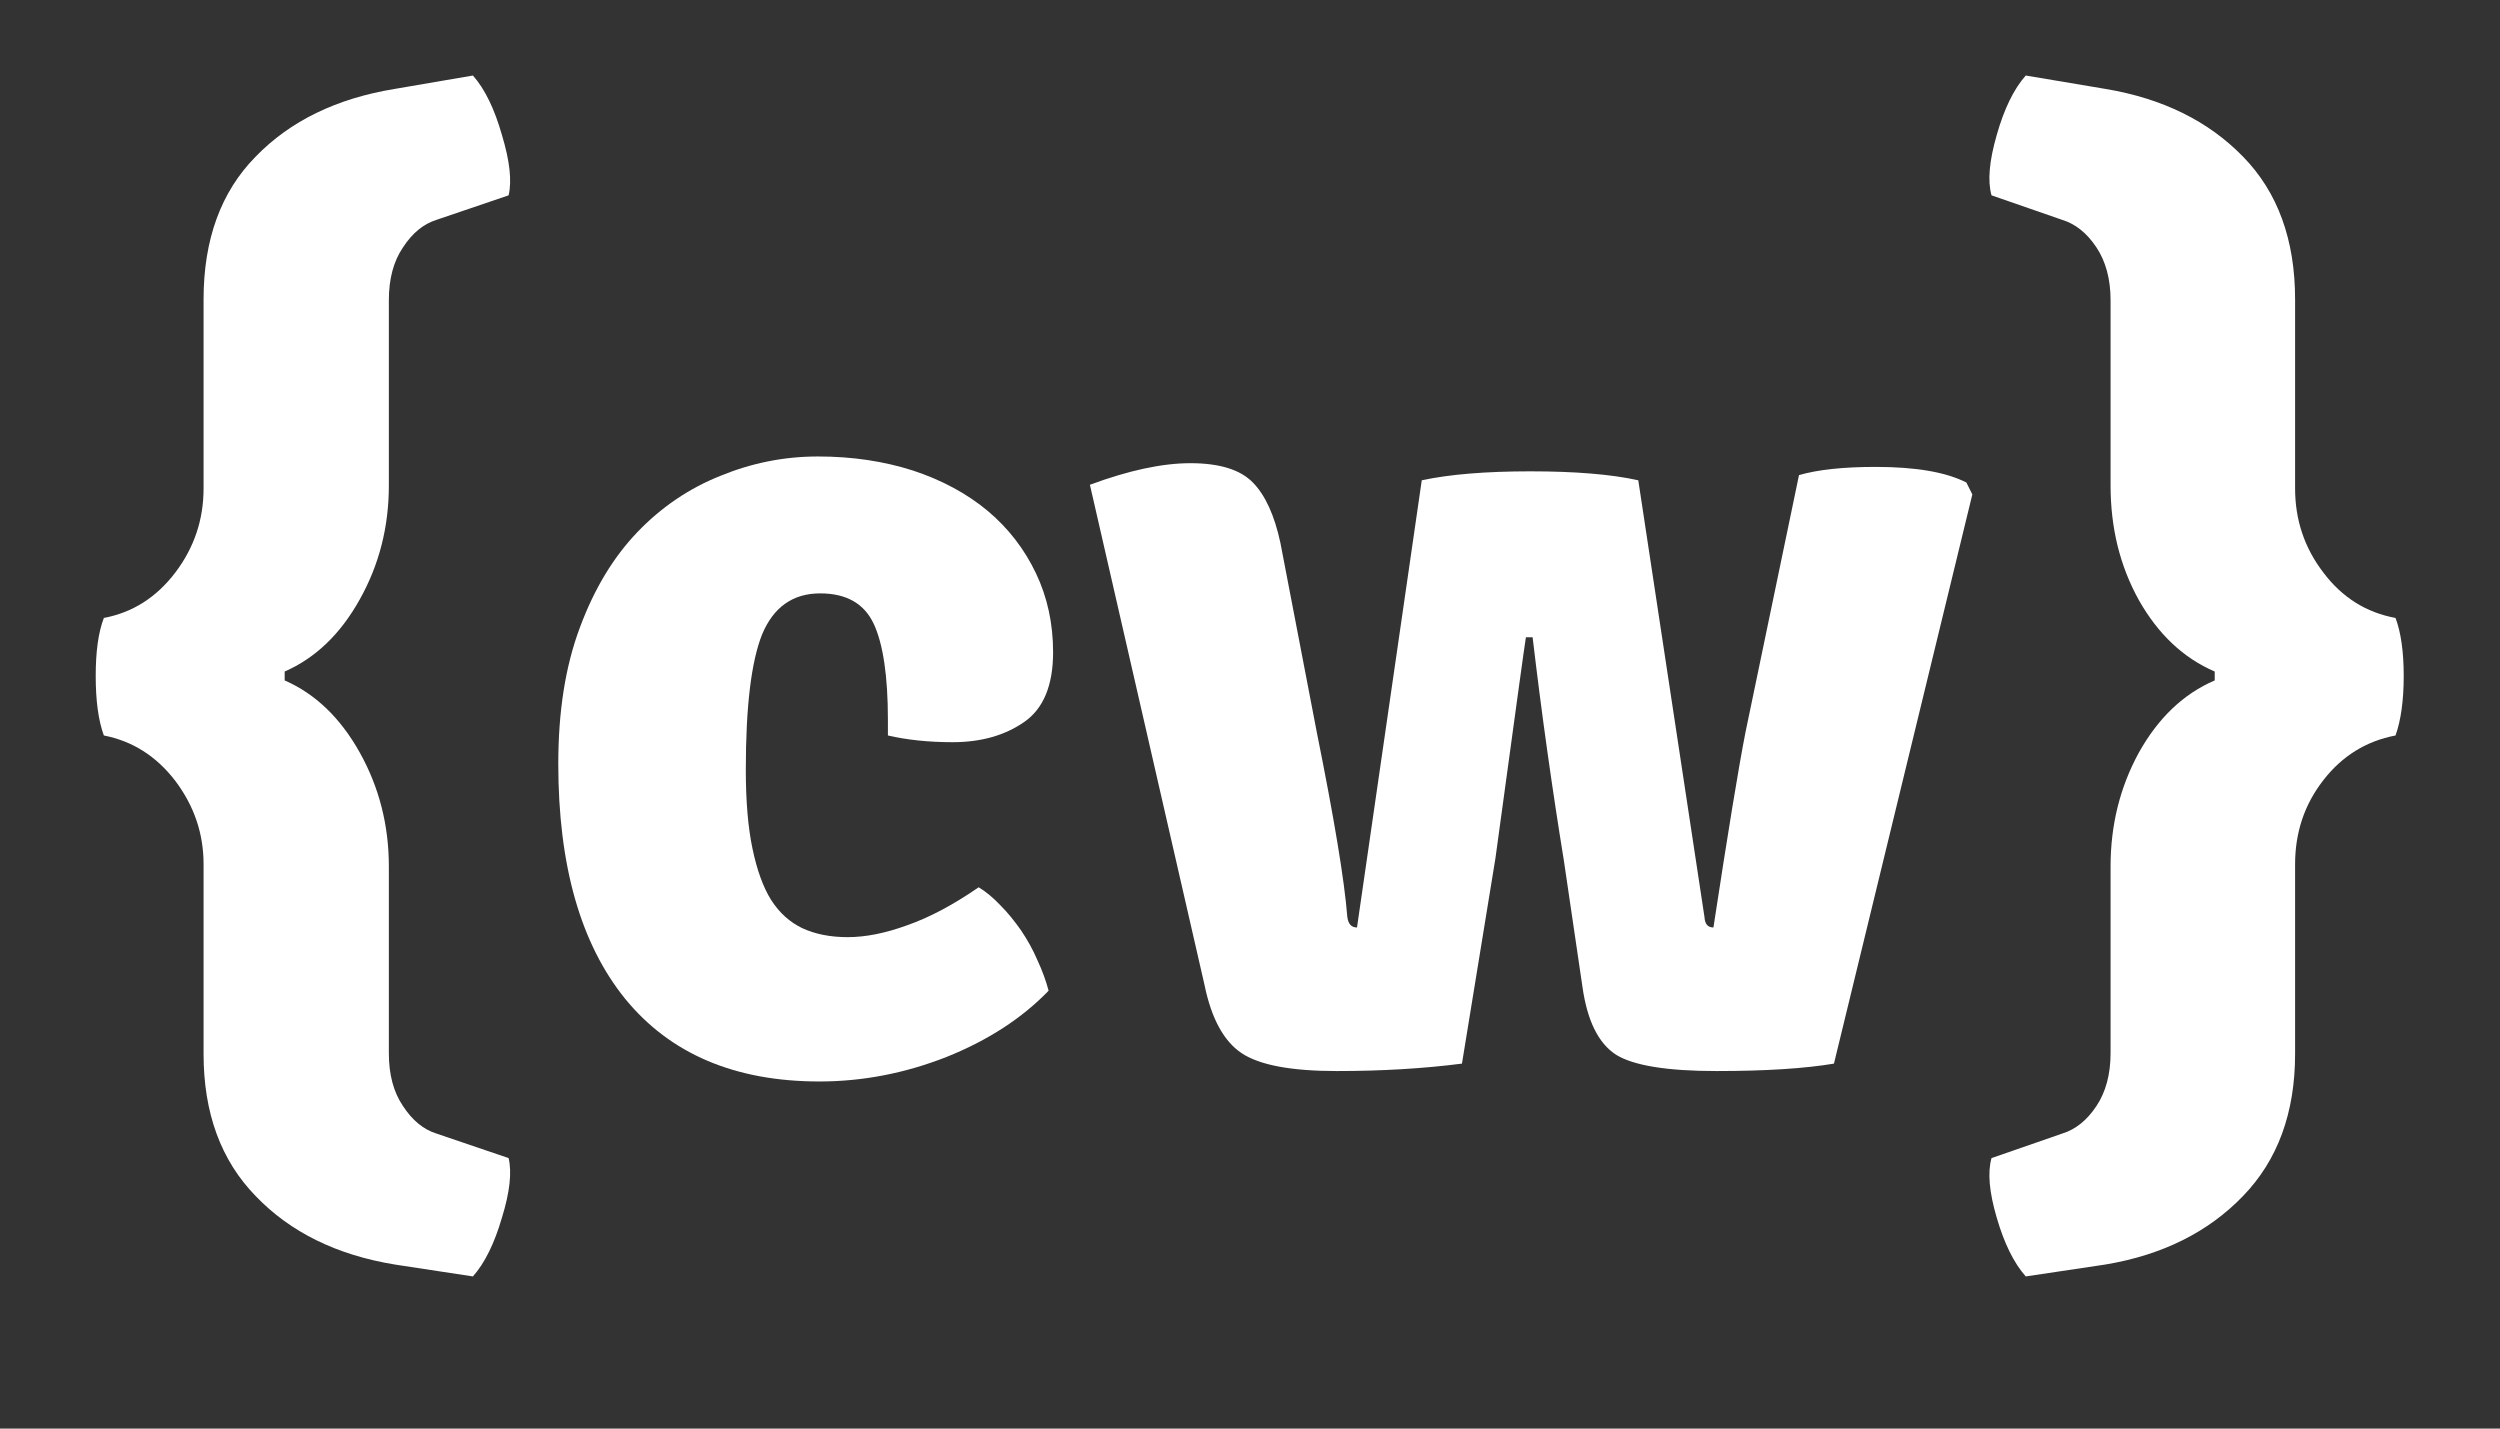 <svg xmlns="http://www.w3.org/2000/svg" xmlns:xlink="http://www.w3.org/1999/xlink" width="70" zoomAndPan="magnify" viewBox="0 0 52.5 30" height="40" preserveAspectRatio="xMidYMid meet" version="1.0"><rect x="0" y="0" width="52.5" height="30" fill="#333333" stroke="none"/><defs><g/></defs><g fill="#ffffff" fill-opacity="1"><g transform="translate(1.072, 22.336)"><g><path d="M 1.109 -9.359 C 1.711 -9.473 2.211 -9.789 2.609 -10.312 C 3.004 -10.832 3.203 -11.422 3.203 -12.078 L 3.203 -16.047 C 3.203 -17.305 3.566 -18.305 4.297 -19.047 C 5.023 -19.797 6 -20.27 7.219 -20.469 L 8.859 -20.75 C 9.109 -20.469 9.312 -20.051 9.469 -19.5 C 9.633 -18.957 9.68 -18.535 9.609 -18.234 L 8.094 -17.719 C 7.82 -17.633 7.586 -17.441 7.391 -17.141 C 7.191 -16.848 7.094 -16.477 7.094 -16.031 L 7.094 -12.141 C 7.094 -11.273 6.891 -10.477 6.484 -9.75 C 6.078 -9.02 5.551 -8.516 4.906 -8.234 L 4.906 -8.047 C 5.551 -7.766 6.078 -7.258 6.484 -6.531 C 6.891 -5.801 7.094 -5.004 7.094 -4.141 L 7.094 -0.219 C 7.094 0.227 7.191 0.598 7.391 0.891 C 7.586 1.191 7.82 1.383 8.094 1.469 L 9.609 1.984 C 9.68 2.285 9.633 2.703 9.469 3.234 C 9.312 3.773 9.109 4.188 8.859 4.469 L 7.219 4.219 C 6 4.02 5.023 3.539 4.297 2.781 C 3.566 2.031 3.203 1.035 3.203 -0.203 L 3.203 -4.188 C 3.203 -4.832 3.004 -5.414 2.609 -5.938 C 2.211 -6.457 1.711 -6.773 1.109 -6.891 C 0.992 -7.211 0.938 -7.629 0.938 -8.141 C 0.938 -8.648 0.992 -9.055 1.109 -9.359 Z M 1.109 -9.359 "/></g></g></g><g fill="#ffffff" fill-opacity="1"><g transform="translate(10.974, 22.336)"><g><path d="M 7.672 -6.891 L 7.672 -7.219 C 7.672 -8.145 7.57 -8.816 7.375 -9.234 C 7.176 -9.66 6.801 -9.875 6.25 -9.875 C 5.676 -9.875 5.27 -9.586 5.031 -9.016 C 4.801 -8.441 4.688 -7.492 4.688 -6.172 C 4.688 -5.516 4.734 -4.961 4.828 -4.516 C 4.922 -4.066 5.051 -3.707 5.219 -3.438 C 5.395 -3.164 5.613 -2.969 5.875 -2.844 C 6.145 -2.719 6.461 -2.656 6.828 -2.656 C 7.203 -2.656 7.617 -2.738 8.078 -2.906 C 8.547 -3.07 9.047 -3.336 9.578 -3.703 C 9.723 -3.617 9.875 -3.492 10.031 -3.328 C 10.188 -3.172 10.332 -2.992 10.469 -2.797 C 10.602 -2.598 10.719 -2.391 10.812 -2.172 C 10.914 -1.953 10.992 -1.738 11.047 -1.531 C 10.492 -0.957 9.781 -0.492 8.906 -0.141 C 8.031 0.203 7.141 0.375 6.234 0.375 C 4.461 0.375 3.102 -0.203 2.156 -1.359 C 1.219 -2.516 0.75 -4.16 0.75 -6.297 C 0.75 -7.391 0.898 -8.344 1.203 -9.156 C 1.504 -9.969 1.906 -10.633 2.406 -11.156 C 2.914 -11.688 3.5 -12.082 4.156 -12.344 C 4.812 -12.613 5.492 -12.75 6.203 -12.75 C 6.93 -12.75 7.598 -12.648 8.203 -12.453 C 8.805 -12.254 9.328 -11.973 9.766 -11.609 C 10.203 -11.242 10.539 -10.805 10.781 -10.297 C 11.02 -9.797 11.141 -9.242 11.141 -8.641 C 11.141 -7.941 10.938 -7.453 10.531 -7.172 C 10.125 -6.891 9.625 -6.75 9.031 -6.75 C 8.531 -6.75 8.078 -6.797 7.672 -6.891 Z M 7.672 -6.891 "/></g></g></g><g fill="#ffffff" fill-opacity="1"><g transform="translate(22.763, 22.336)"><g><path d="M 2.531 -1.656 L 0.125 -12.156 C 0.938 -12.457 1.641 -12.609 2.234 -12.609 C 2.848 -12.609 3.285 -12.473 3.547 -12.203 C 3.805 -11.941 4 -11.52 4.125 -10.938 L 4.891 -6.953 C 5.254 -5.148 5.469 -3.859 5.531 -3.078 C 5.551 -2.93 5.617 -2.859 5.734 -2.859 L 7.094 -12.25 C 7.676 -12.375 8.438 -12.438 9.375 -12.438 C 10.32 -12.438 11.078 -12.375 11.641 -12.25 L 13.031 -3.078 C 13.039 -2.93 13.102 -2.859 13.219 -2.859 C 13.52 -4.828 13.742 -6.191 13.891 -6.953 L 15.016 -12.359 C 15.41 -12.473 15.945 -12.531 16.625 -12.531 C 17.469 -12.531 18.102 -12.422 18.531 -12.203 L 18.656 -11.953 L 15.75 0 C 15.145 0.102 14.32 0.156 13.281 0.156 C 12.238 0.156 11.535 0.039 11.172 -0.188 C 10.805 -0.426 10.57 -0.898 10.469 -1.609 L 10.078 -4.266 C 9.828 -5.805 9.609 -7.367 9.422 -8.953 L 9.281 -8.953 C 9.258 -8.828 9.047 -7.281 8.641 -4.312 L 7.938 0 C 7.145 0.102 6.27 0.156 5.312 0.156 C 4.352 0.156 3.688 0.031 3.312 -0.219 C 2.938 -0.469 2.676 -0.945 2.531 -1.656 Z M 2.531 -1.656 "/></g></g></g><g fill="#ffffff" fill-opacity="1"><g transform="translate(41.525, 22.336)"><g><path d="M 8.781 -9.359 C 8.895 -9.055 8.953 -8.648 8.953 -8.141 C 8.953 -7.629 8.895 -7.211 8.781 -6.891 C 8.164 -6.773 7.66 -6.461 7.266 -5.953 C 6.867 -5.441 6.672 -4.852 6.672 -4.188 L 6.672 -0.203 C 6.672 1.035 6.305 2.031 5.578 2.781 C 4.848 3.539 3.883 4.02 2.688 4.219 L 1.016 4.469 C 0.766 4.188 0.562 3.773 0.406 3.234 C 0.25 2.703 0.211 2.285 0.297 1.984 L 1.781 1.469 C 2.062 1.383 2.301 1.191 2.5 0.891 C 2.695 0.598 2.797 0.227 2.797 -0.219 L 2.797 -4.141 C 2.797 -5.004 2.992 -5.801 3.391 -6.531 C 3.797 -7.258 4.328 -7.766 4.984 -8.047 L 4.984 -8.234 C 4.328 -8.516 3.797 -9.016 3.391 -9.734 C 2.992 -10.453 2.797 -11.254 2.797 -12.141 L 2.797 -16.031 C 2.797 -16.477 2.695 -16.848 2.5 -17.141 C 2.301 -17.441 2.062 -17.633 1.781 -17.719 L 0.297 -18.234 C 0.211 -18.535 0.25 -18.957 0.406 -19.5 C 0.562 -20.051 0.766 -20.469 1.016 -20.75 L 2.688 -20.469 C 3.883 -20.27 4.848 -19.797 5.578 -19.047 C 6.305 -18.305 6.672 -17.305 6.672 -16.047 L 6.672 -12.078 C 6.672 -11.422 6.867 -10.832 7.266 -10.312 C 7.66 -9.789 8.164 -9.473 8.781 -9.359 Z M 8.781 -9.359 "/></g></g></g></svg>